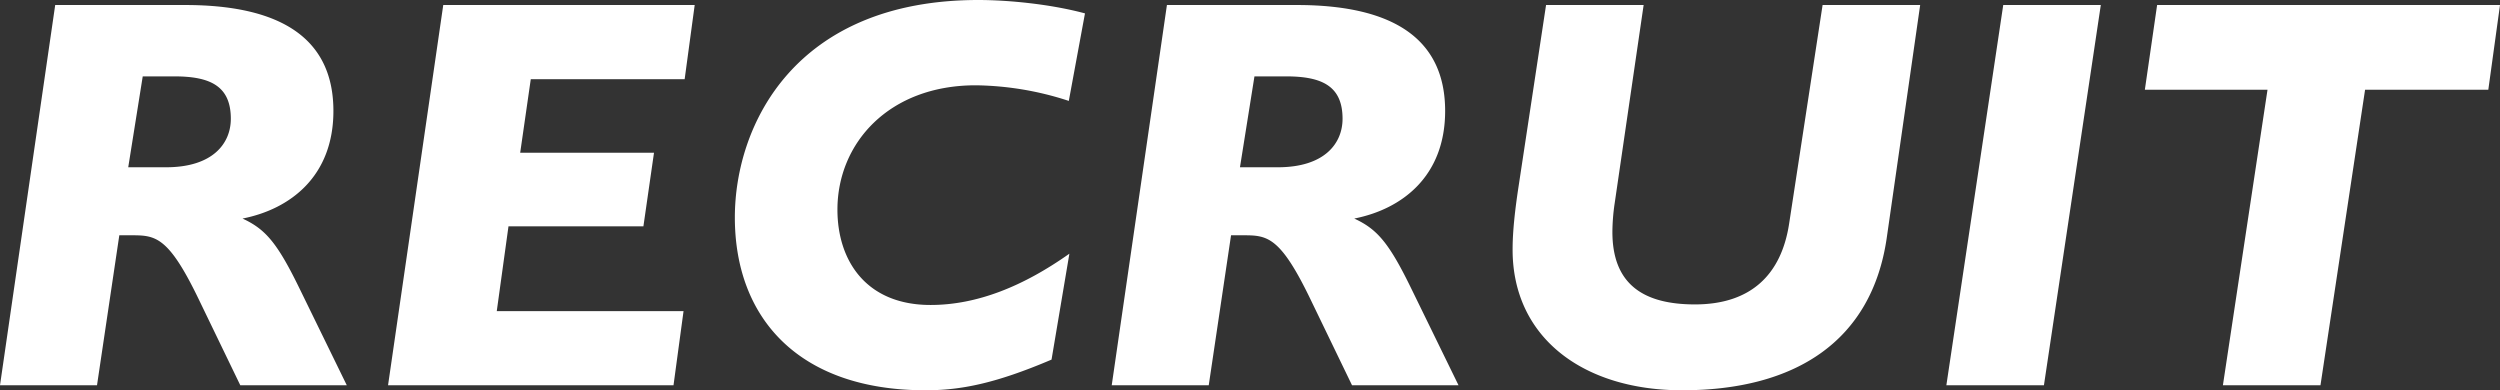 <svg xmlns="http://www.w3.org/2000/svg" width="868.293" height="135.55" viewBox="0 0 868.293 135.55"><rect x="0" y="0" width="868.293" height="135.55" fill="#333333" stroke="none"/><path d="M27.478-145.44,8.307-13.376H42l7.746-52.09h4.066c8.52,0,12.974.194,23.818,22.85l14.136,29.24h36.986L112.293-47.07C104.547-62.948,100.481-67.6,92.542-71.275c16.653-3.292,31.564-14.717,31.564-37.373,0-23.624-16.072-36.792-51.509-36.792Zm41.44,24.786c12.587,0,19.558,3.486,19.558,14.717,0,8.52-6.2,16.847-22.463,16.847H52.845l5.035-31.564Zm93.336-24.786L143.082-13.376h99.145l3.486-25.754h-64.87l4.066-29.434h46.862l3.679-25.561H188.976l3.679-25.561H246.1l3.486-25.754Zm185.9-1.743c-63.9,0-84.622,43.57-84.622,75.521,0,34.856,22.075,60.029,66.226,60.029,12.2,0,24.205-2.324,43.763-10.65l6.2-36.792C363.835-47.844,347.762-41.261,331.5-41.261c-22.463,0-32.338-15.491-32.338-33.113,0-23.043,17.815-43.182,48.023-43.182a107.271,107.271,0,0,1,32.338,5.422l5.616-30.4C372.936-145.828,358.025-147.183,348.15-147.183ZM413.6-145.44,394.43-13.376h33.694l7.746-52.09h4.066c8.52,0,12.974.194,23.818,22.85l14.136,29.24h36.986L498.416-47.07C490.671-62.948,486.6-67.6,478.665-71.275c16.653-3.292,31.564-14.717,31.564-37.373,0-23.624-16.072-36.792-51.509-36.792Zm41.44,24.786c12.587,0,19.558,3.486,19.558,14.717,0,8.52-6.2,16.847-22.463,16.847H438.968L444-120.654Zm90.237-24.786-9.682,63.9c-1.743,11.619-1.936,17.621-1.936,21.107,0,30.4,24.4,48.8,58.867,48.8,39.31,0,65.839-17.041,71.067-52.864l11.619-80.943H641.325L629.706-69.532c-2.711,17.815-13.361,28.078-32.726,28.078-18.783,0-28.659-7.746-28.659-25.174A70.566,70.566,0,0,1,569.1-76.5l10.069-68.937Zm158.787,0L684.313-13.376H718.2L737.952-145.44Zm53.445,0-4.26,29.434h42.6L780.36-13.376h33.887l15.491-102.631h42.8L876.6-145.44Z" transform="translate(-8.307 147.183)" fill="#fff"/></svg>